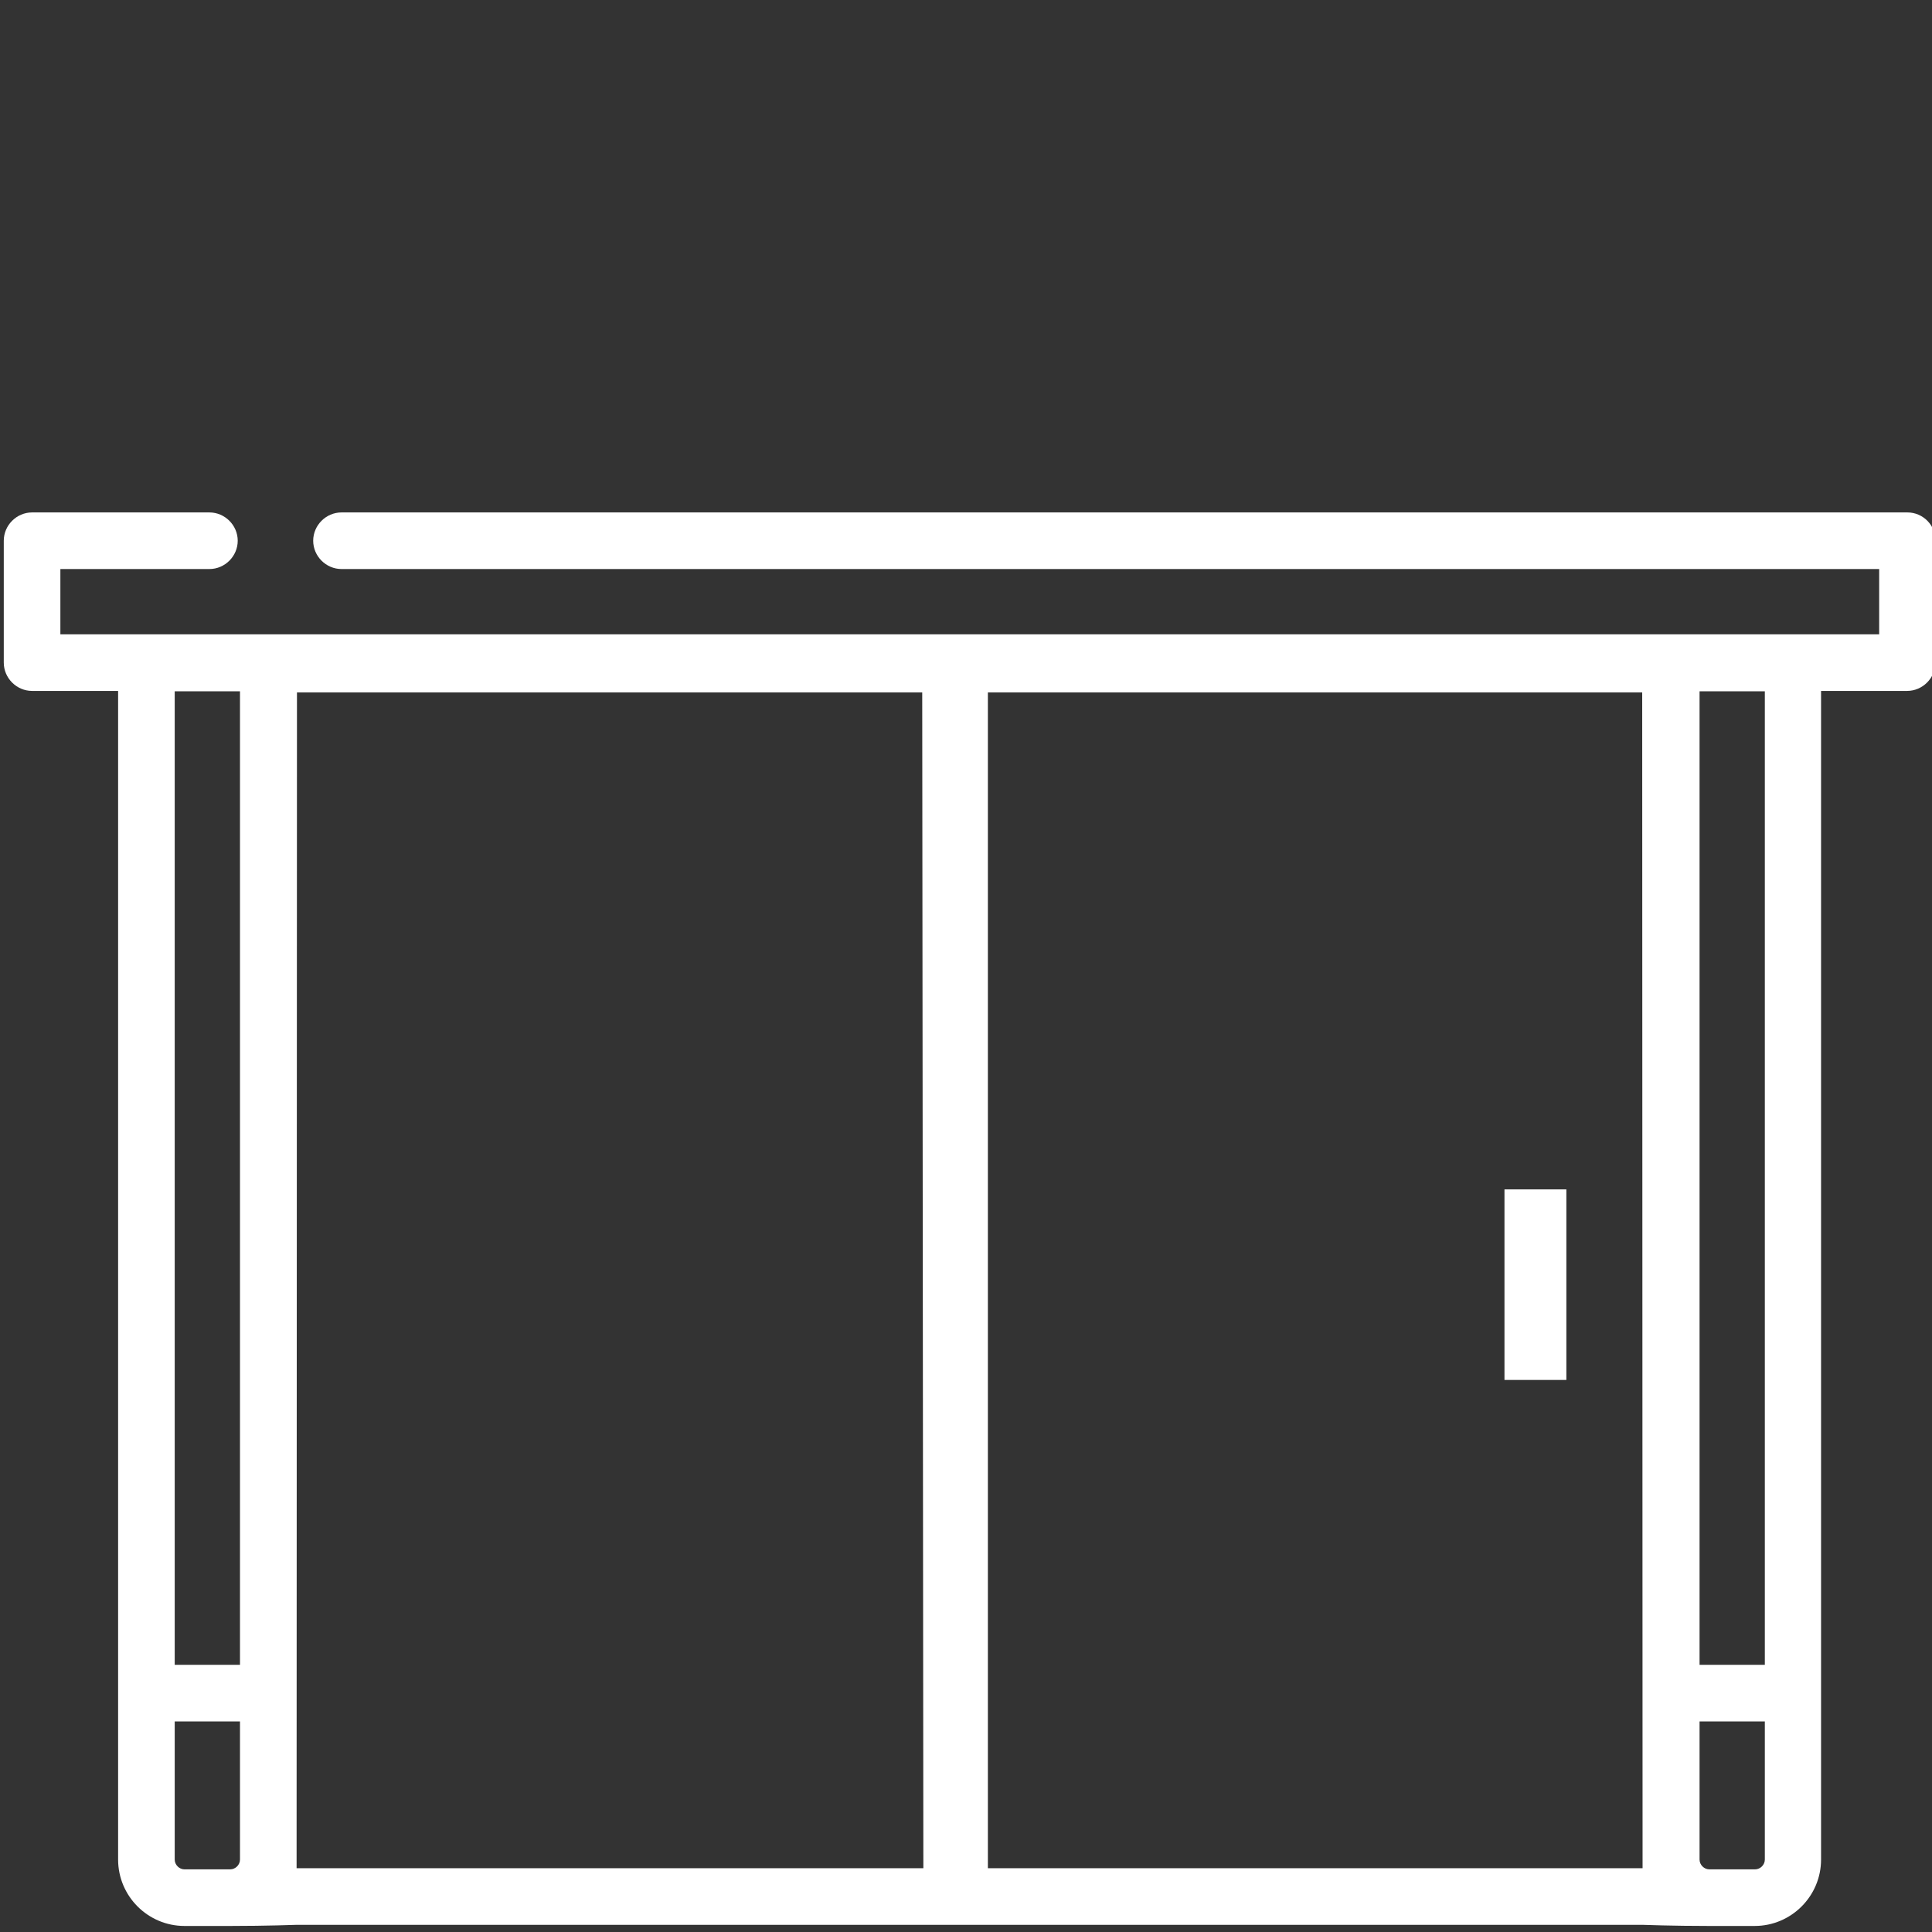 <?xml version="1.0" encoding="UTF-8"?> <!-- Generator: Adobe Illustrator 25.3.0, SVG Export Plug-In . SVG Version: 6.00 Build 0) --> <svg xmlns="http://www.w3.org/2000/svg" xmlns:xlink="http://www.w3.org/1999/xlink" version="1.1" id="Capa_1" x="0px" y="0px" viewBox="0 0 512 512" style="enable-background:new 0 0 512 512;" xml:space="preserve"><rect x="0" y="0" width="512" height="512" fill="#333333" stroke="none"/> <style type="text/css"> .st0{fill:#FFFFFF;} </style> <g> <path class="st0" d="M505.5,135.8h-415c-4.1,0-7.5,3.4-7.5,7.5c0,4.1,3.4,7.5,7.5,7.5H498v17.3H16v-17.3h39.5 c4.1,0,7.5-3.4,7.5-7.5c0-4.1-3.4-7.5-7.5-7.5h-47c-4.1,0-7.5,3.4-7.5,7.5v32.3c0,4.1,3.4,7.5,7.5,7.5h22.8v309.7 c0,9.7,7.9,17.6,17.6,17.6H61c9.7,0,17.6-0.3,17.6-0.3h356.7c0,0,7.9,0.3,17.6,0.3h12.1c9.7,0,17.6-7.9,17.6-17.6l0-309.7h22.8 c4.1,0,7.5-3.4,7.5-7.5v-32.3C513,139.2,509.6,135.8,505.5,135.8z M63.6,492.8c0,1.4-1.2,2.6-2.6,2.6H48.9c-1.4,0-2.6-1.2-2.6-2.6 v-36.6h17.3V492.8z M63.6,441.2H46.3v-258l17.3,0L63.6,441.2z M78.6,495.1l0.1-311.6l165.7,0l0.3,311.6H78.6z M261.8,495.1V183.5 l173.4,0l0.1,311.6L261.8,495.1z M465.1,495.4H453c-1.4,0-2.6-1.2-2.6-2.6v-36.6h17.3v36.6h0C467.7,494.2,466.5,495.4,465.1,495.4z M467.7,441.2h-17.3v-258h17.3V441.2z"></path> <rect x="398.7" y="315.2" class="st0" width="16.4" height="50.5"></rect> </g> </svg> 